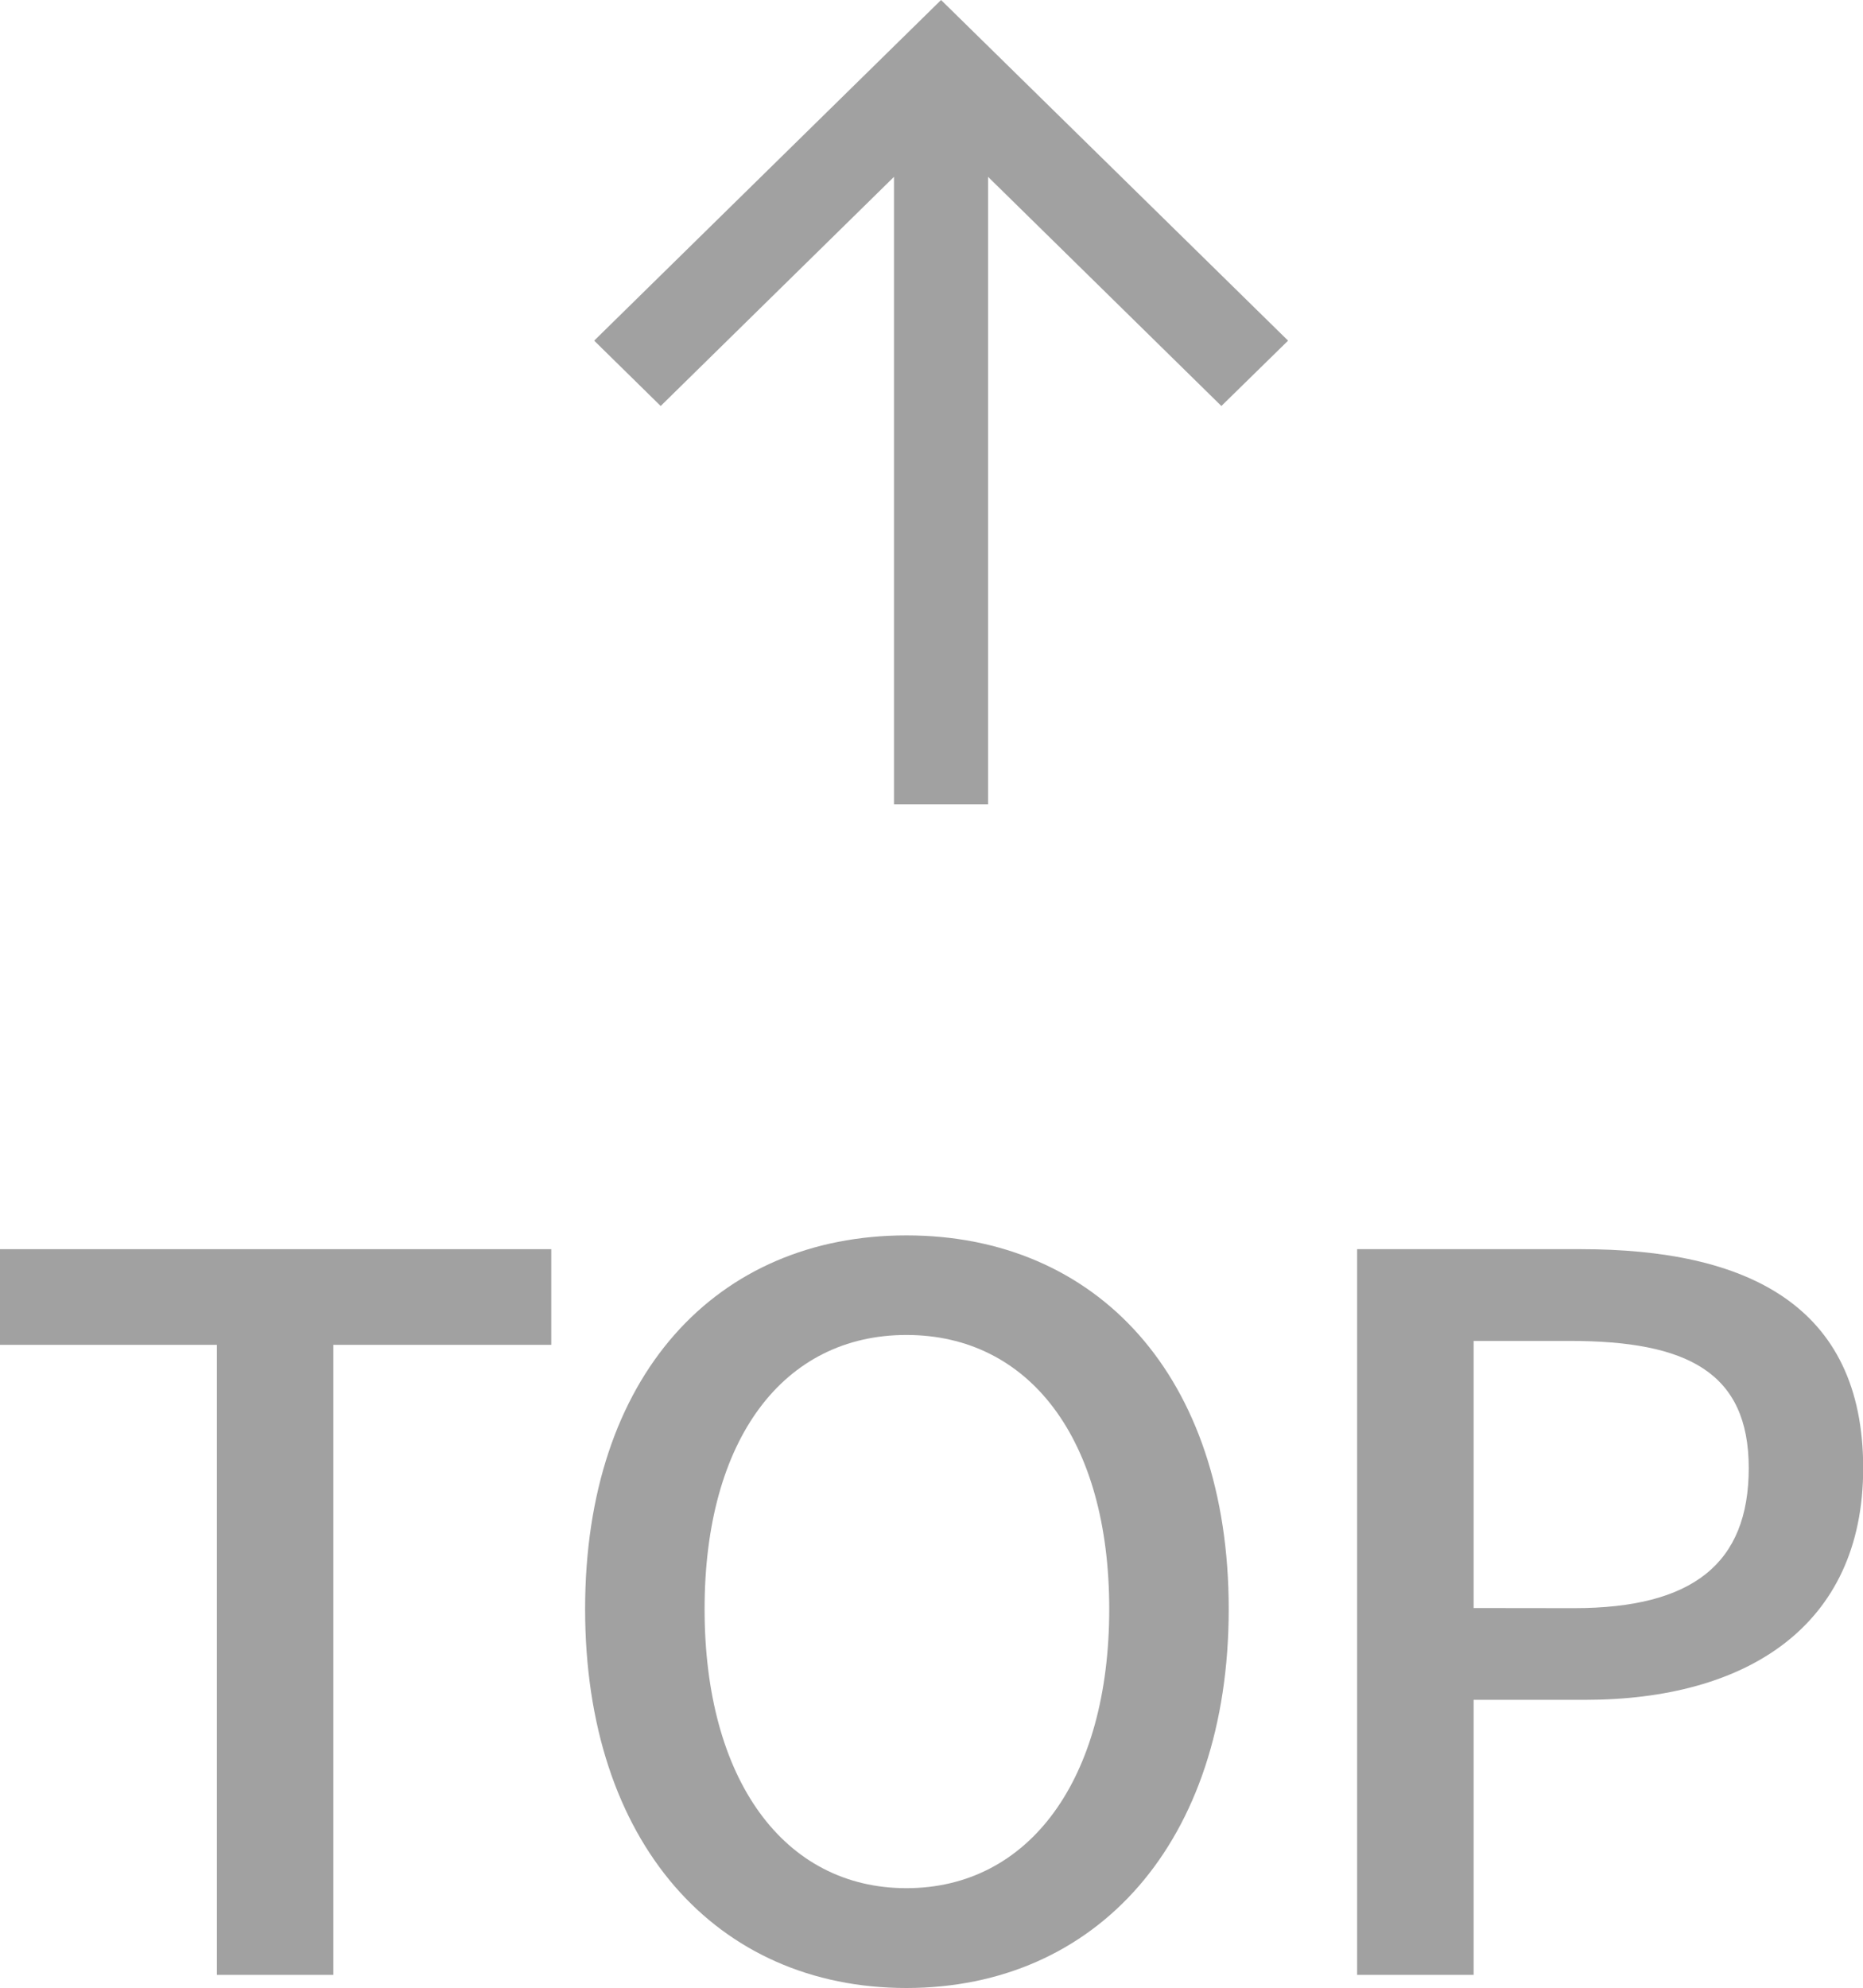 <svg xmlns="http://www.w3.org/2000/svg" width="30" height="32" viewBox="0 0 30 32">
  <defs>
    <style>
      .cls-1 {
        isolation: isolate;
      }

      .cls-2 {
        fill: #a1a1a1;
      }
    </style>
  </defs>
  <g id="그룹_52" data-name="그룹 52" transform="translate(-1720.846 -358.074)">
    <g id="TOP" class="cls-1">
      <g id="그룹_137" data-name="그룹 137" class="cls-1">
        <path id="패스_111" data-name="패스 111" class="cls-2" d="M1724.339,379.724h-3.493v-1.54h8.877v1.54h-3.509v10.143h-1.875Z"/>
        <path id="패스_112" data-name="패스 112" class="cls-2" d="M1730.268,383.978c0-3.762,2.118-6.016,5.174-6.016s5.19,2.254,5.19,6.016-2.134,6.1-5.19,6.1S1730.268,387.741,1730.268,383.978Zm8.44,0c0-2.745-1.293-4.413-3.266-4.413s-3.25,1.668-3.25,4.413,1.277,4.493,3.25,4.493S1738.708,386.725,1738.708,383.978Z"/>
        <path id="패스_113" data-name="패스 113" class="cls-2" d="M1742.7,378.184h3.606c2.651,0,4.543.889,4.543,3.524,0,2.556-1.892,3.731-4.479,3.731h-1.794v4.428H1742.7Zm3.492,5.779c1.908,0,2.814-.715,2.814-2.255s-.987-2.047-2.879-2.047h-1.551v4.3Z"/>
      </g>
    </g>
    <path id="패스_114" data-name="패스 114" class="cls-2" d="M1741.588,363.558,1736,358.074l-5.586,5.484,1.071,1.052,3.757-3.689v10.1h1.515v-10.1l3.757,3.689Z"/>
  </g>
</svg>
